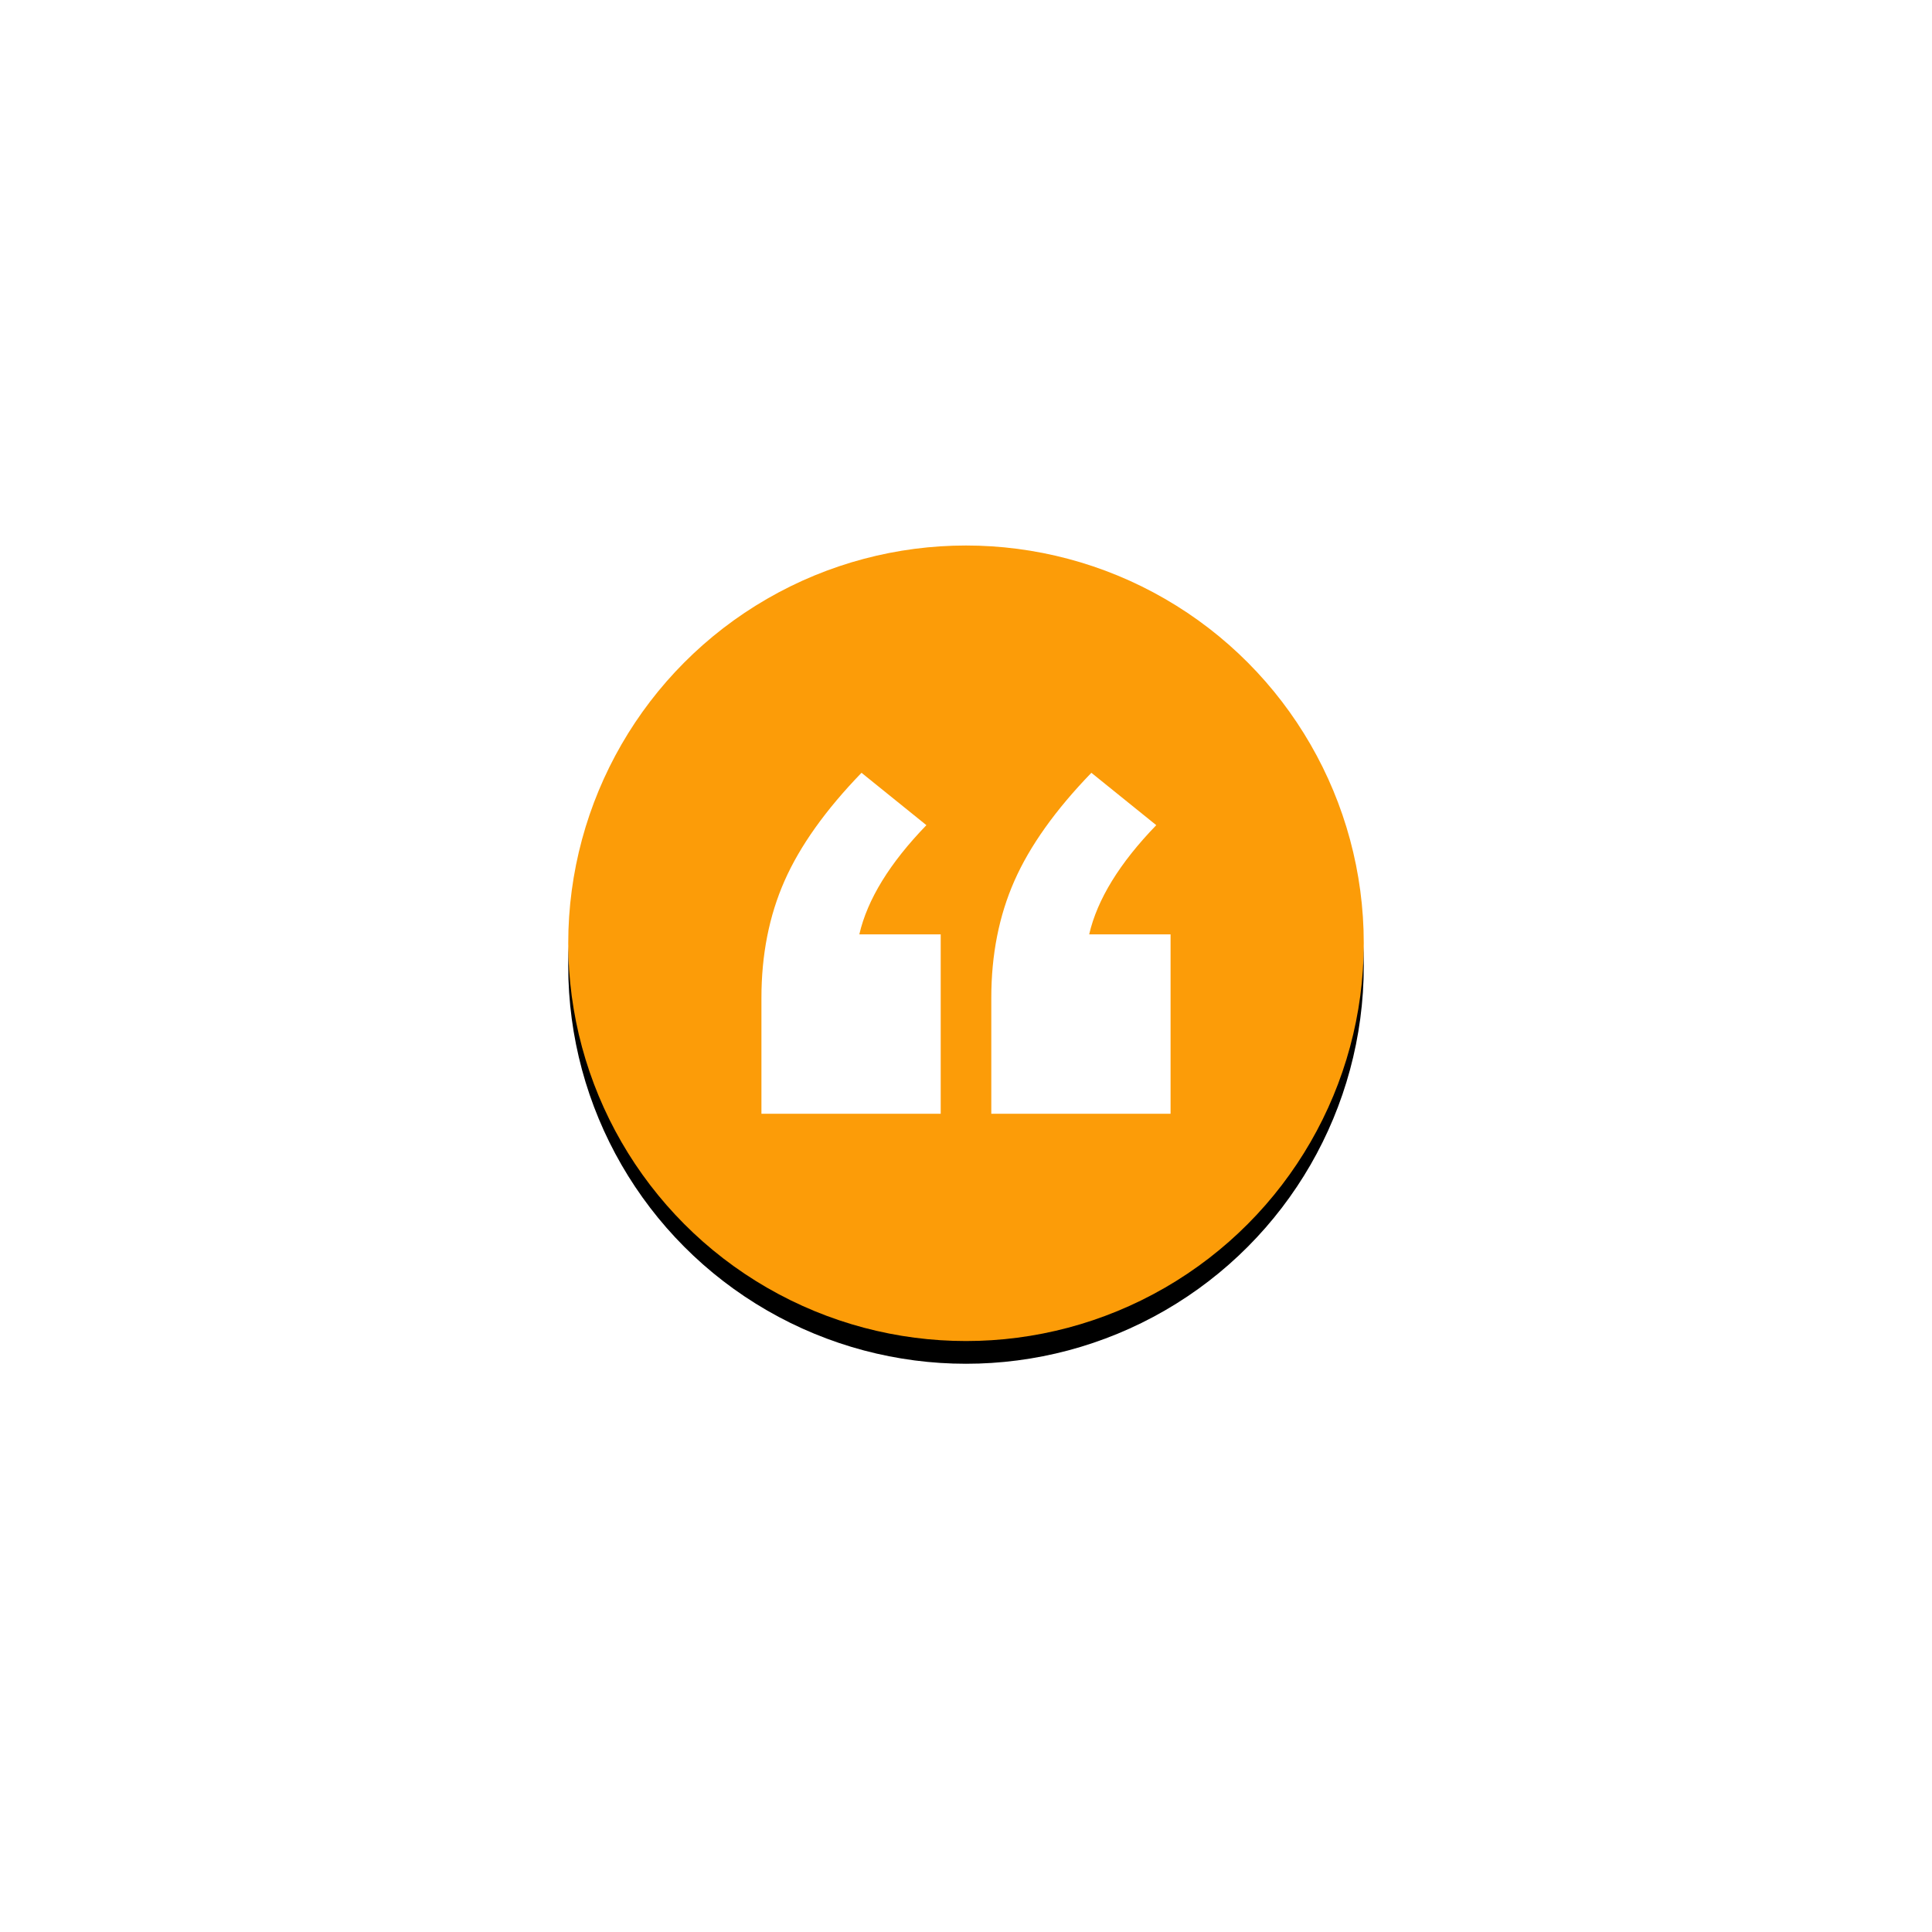 <svg width="170" height="170" viewBox="0 0 170 170" xmlns="http://www.w3.org/2000/svg" xmlns:xlink="http://www.w3.org/1999/xlink"><title>Group</title><defs><circle id="b" cx="35" cy="35" r="35"/><filter x="-108.6%" y="-105.7%" width="317.1%" height="317.1%" filterUnits="objectBoundingBox" id="a"><feOffset dy="2" in="SourceAlpha" result="shadowOffsetOuter1"/><feGaussianBlur stdDeviation="25" in="shadowOffsetOuter1" result="shadowBlurOuter1"/><feColorMatrix values="0 0 0 0 0.988 0 0 0 0 0.612 0 0 0 0 0.031 0 0 0 1 0" in="shadowBlurOuter1"/></filter></defs><g fill="none" fill-rule="evenodd"><g fill-rule="nonzero" transform="translate(50 48)"><use fill="#000" filter="url(#a)" xlink:href="#b"/><use fill="#FC9C08" xlink:href="#b"/></g><path d="M82.774 82.216V98H67V87.804c0-3.79.677-7.222 2.032-10.294s3.613-6.242 6.774-9.51l5.71 4.608c-3.226 3.333-5.193 6.536-5.903 9.608h7.161zm20.226 0V98H87.226V87.804c0-3.79.677-7.222 2.032-10.294s3.613-6.242 6.774-9.51l5.71 4.608c-3.226 3.333-5.194 6.536-5.903 9.608H103z" fill="#FFF"/></g></svg>
